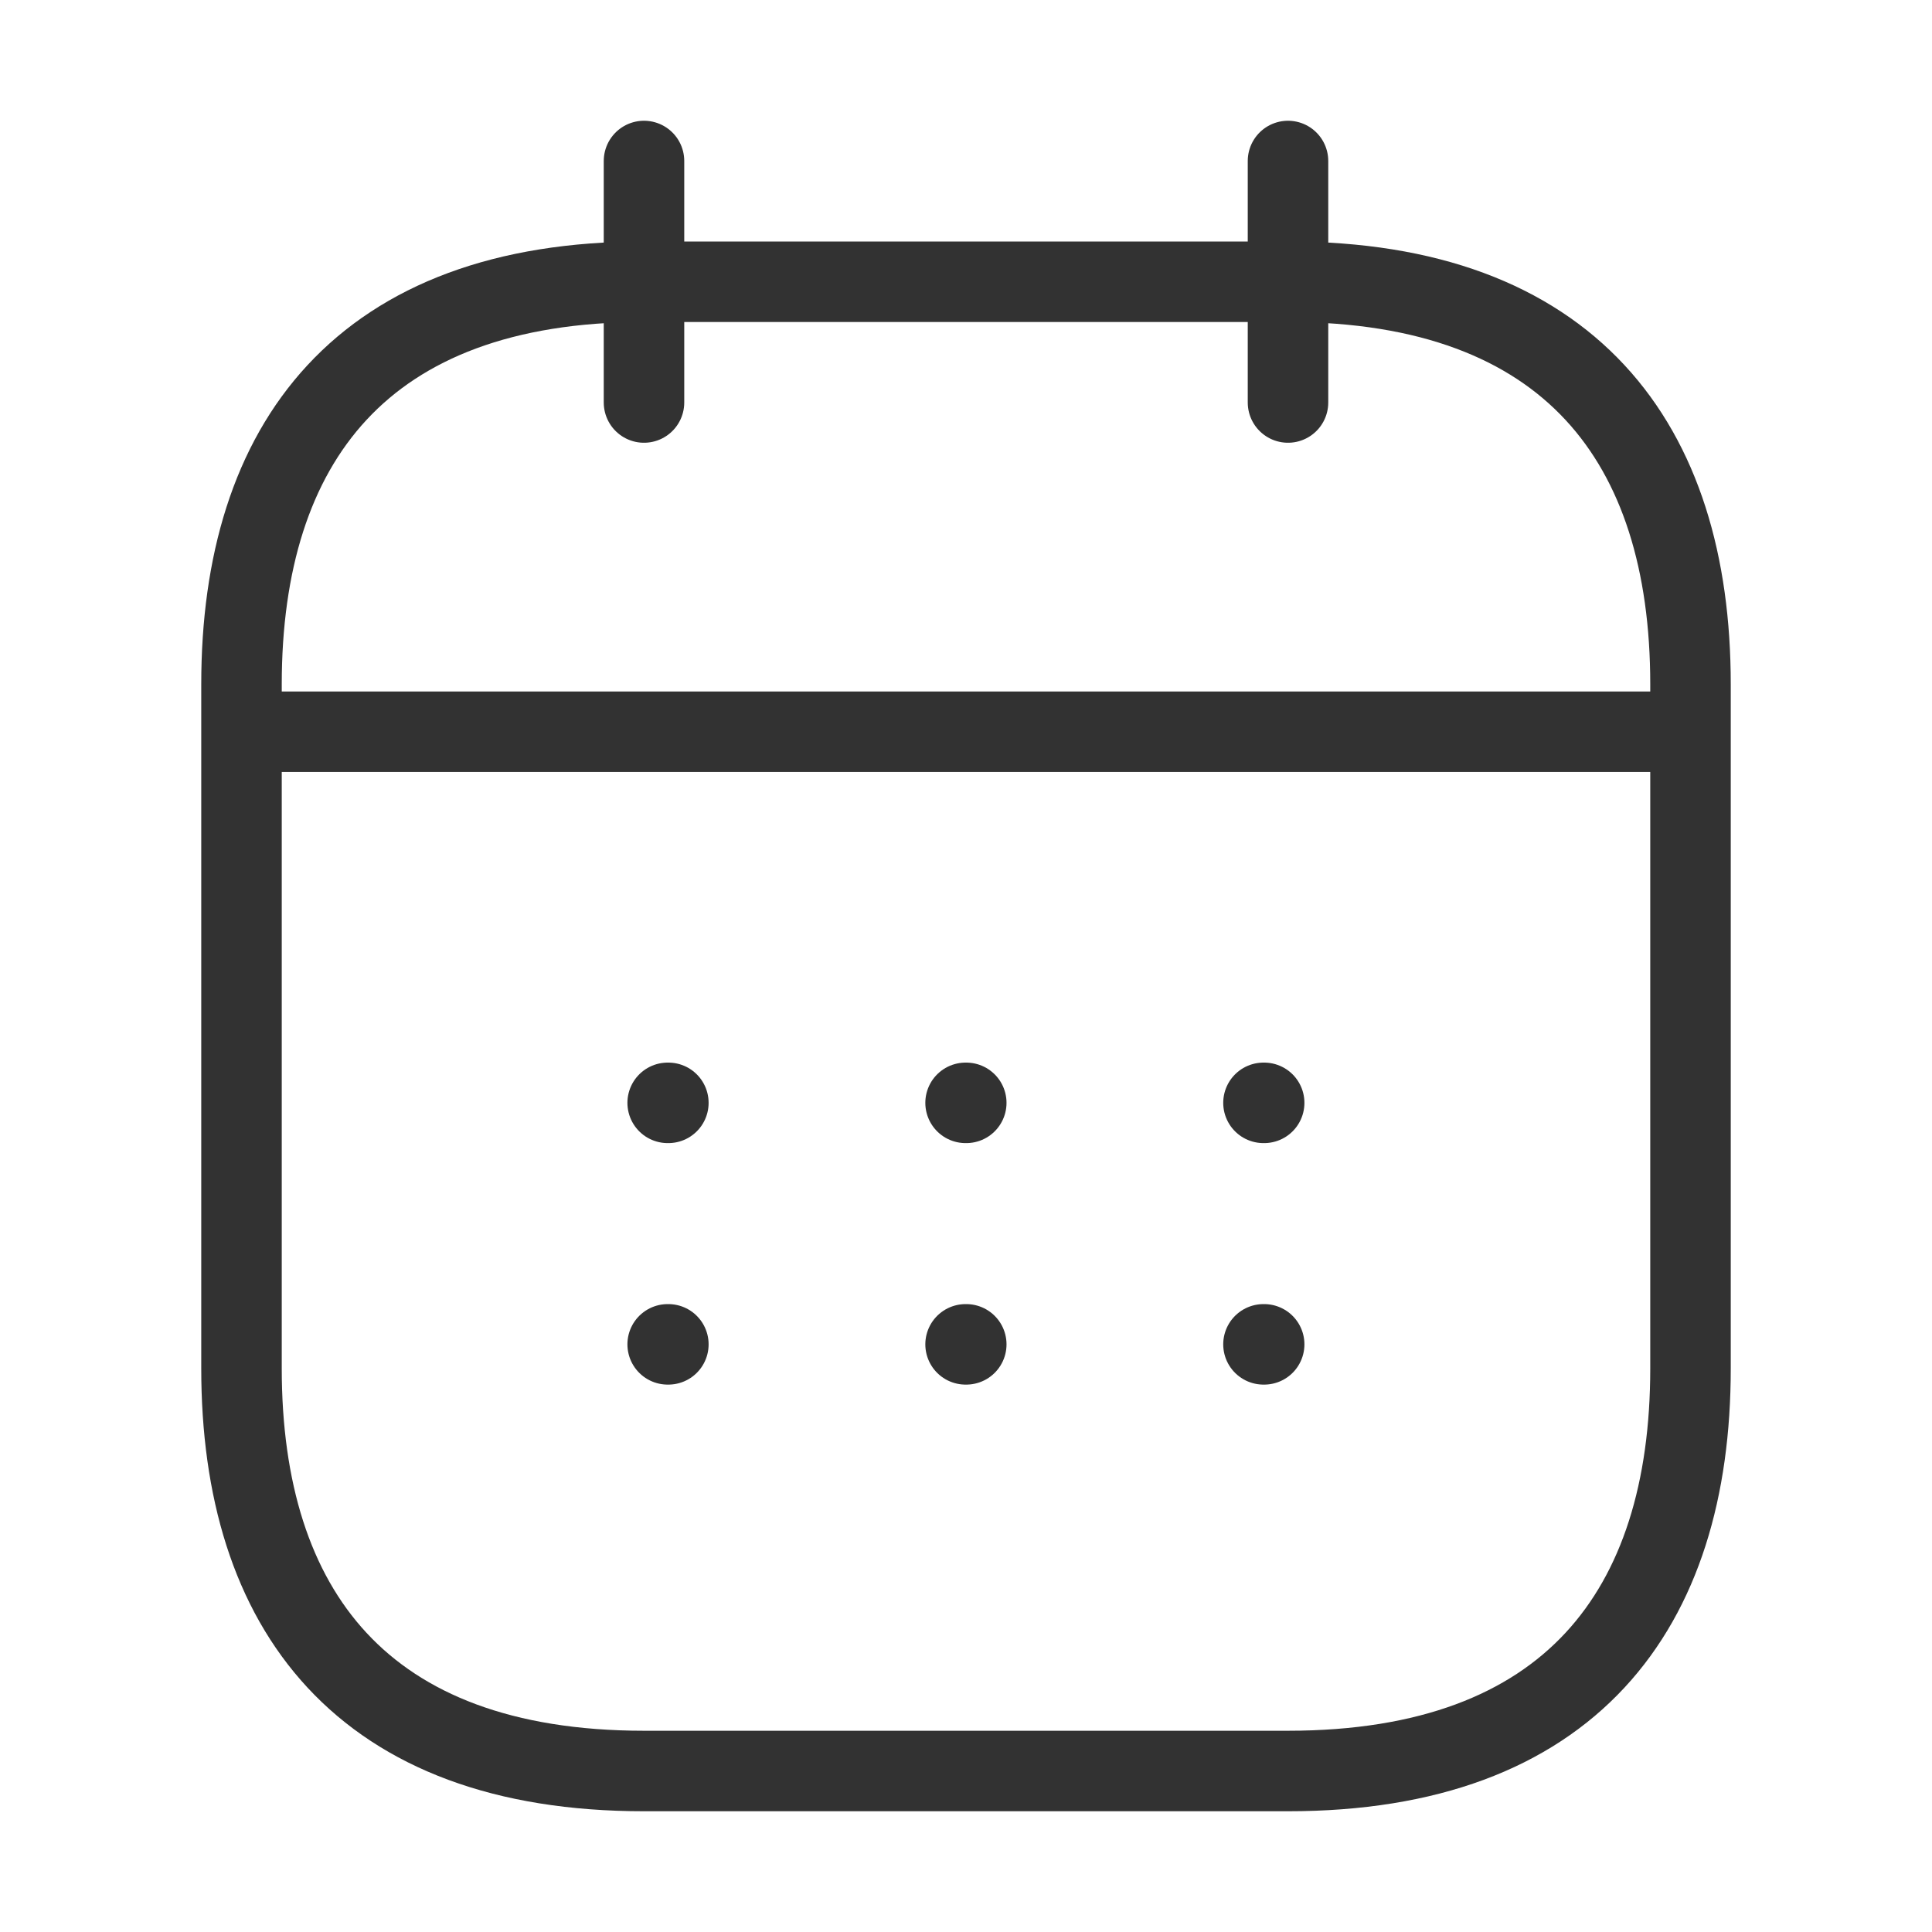 <?xml version="1.0" encoding="UTF-8"?> <svg xmlns="http://www.w3.org/2000/svg" width="36" height="36" viewBox="0 0 36 36" fill="none"><path d="M12 3V7.5" stroke="#323232" stroke-width="1.5" stroke-miterlimit="10" stroke-linecap="round" stroke-linejoin="round"></path><path d="M24 3V7.5" stroke="#323232" stroke-width="1.5" stroke-miterlimit="10" stroke-linecap="round" stroke-linejoin="round"></path><path d="M5.25 13.635H30.75" stroke="#323232" stroke-width="1.5" stroke-miterlimit="10" stroke-linecap="round" stroke-linejoin="round"></path><path d="M31.5 12.75V25.5C31.5 30 29.25 33 24 33H12C6.75 33 4.5 30 4.5 25.5V12.75C4.5 8.25 6.75 5.25 12 5.25H24C29.25 5.25 31.5 8.25 31.5 12.75Z" stroke="#323232" stroke-width="1.5" stroke-miterlimit="10" stroke-linecap="round" stroke-linejoin="round"></path><path d="M23.543 20.55H23.556" stroke="#323232" stroke-width="1.5" stroke-linecap="round" stroke-linejoin="round"></path><path d="M23.543 25.05H23.556" stroke="#323232" stroke-width="1.5" stroke-linecap="round" stroke-linejoin="round"></path><path d="M17.992 20.55H18.005" stroke="#323232" stroke-width="1.5" stroke-linecap="round" stroke-linejoin="round"></path><path d="M17.992 25.05H18.005" stroke="#323232" stroke-width="1.5" stroke-linecap="round" stroke-linejoin="round"></path><path d="M12.441 20.55H12.454" stroke="#323232" stroke-width="1.5" stroke-linecap="round" stroke-linejoin="round"></path><path d="M12.441 25.05H12.454" stroke="#323232" stroke-width="1.5" stroke-linecap="round" stroke-linejoin="round"></path></svg> 